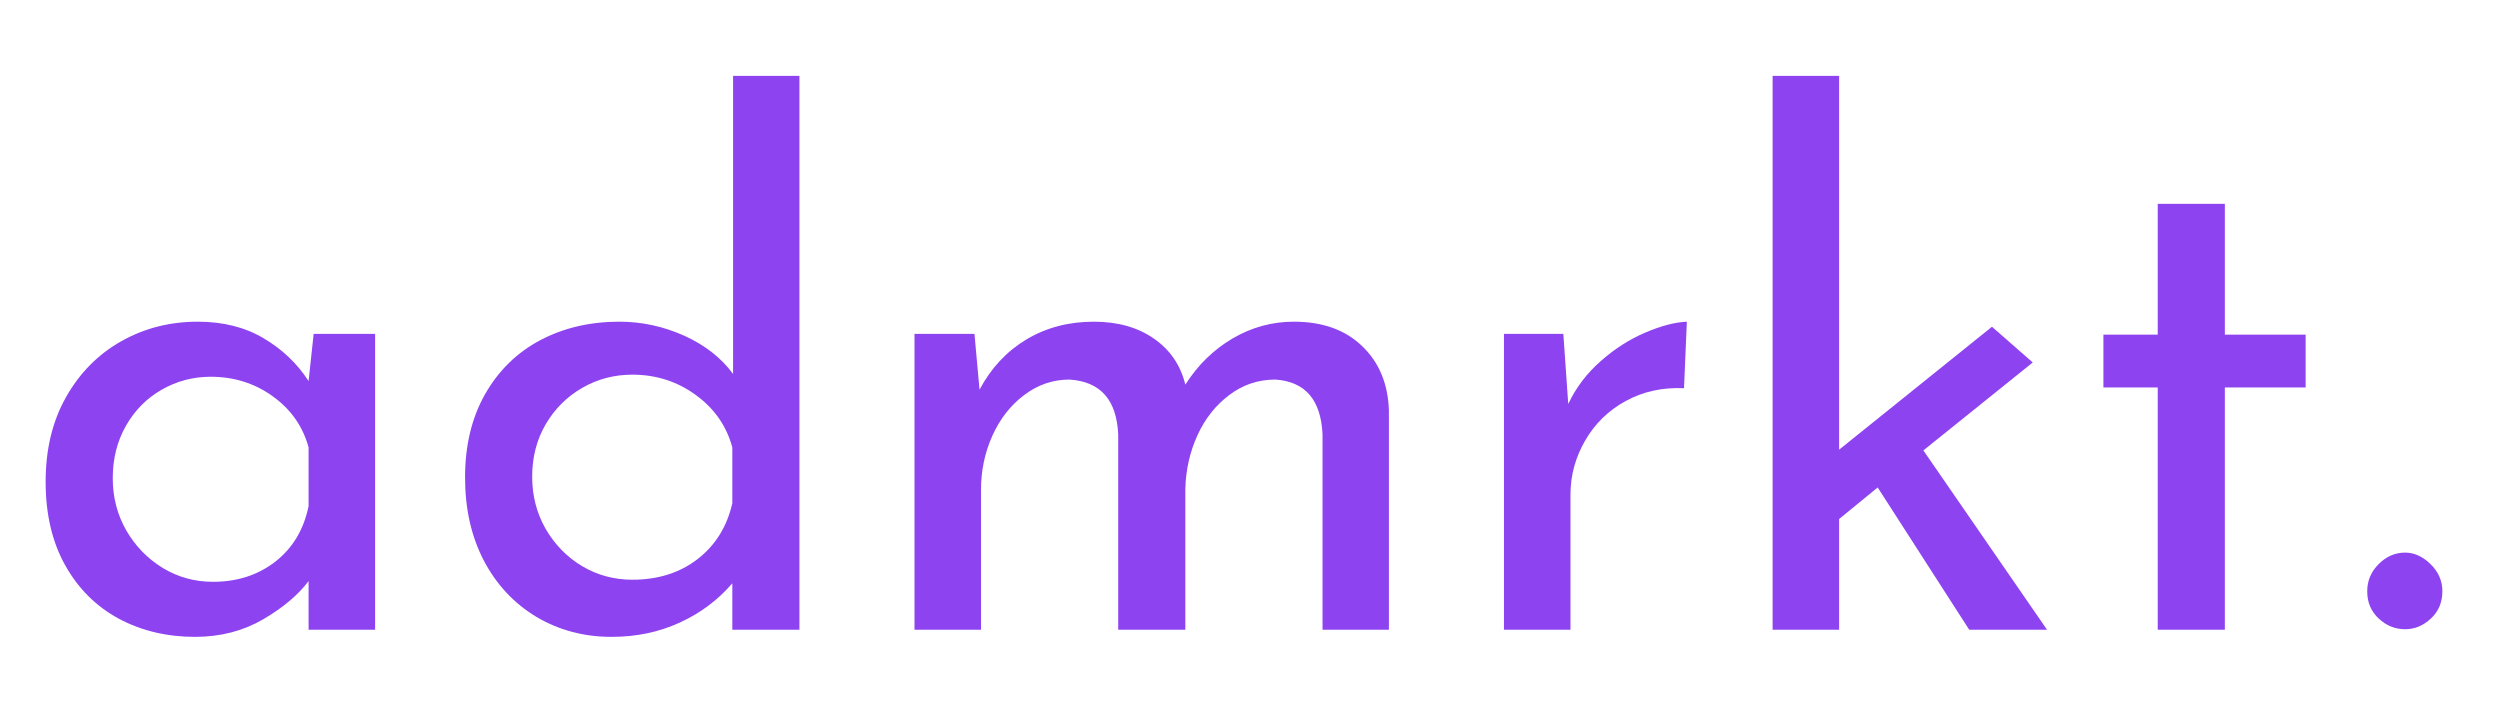 <svg xmlns="http://www.w3.org/2000/svg" xmlns:xlink="http://www.w3.org/1999/xlink" width="350" zoomAndPan="magnify" viewBox="0 0 262.5 75" height="100" preserveAspectRatio="xMidYMid meet" version="1.0"><defs><g/></defs><g fill="#8e43f0" fill-opacity="1"><g transform="translate(1.417, 66.121)"><g><path d="M 37.969 -31.062 L 37.969 0 L 30.984 0 L 30.984 -5.109 C 29.891 -3.648 28.289 -2.305 26.188 -1.078 C 24.082 0.141 21.707 0.75 19.062 0.75 C 16.102 0.75 13.438 0.113 11.062 -1.156 C 8.688 -2.438 6.812 -4.301 5.438 -6.75 C 4.062 -9.195 3.375 -12.125 3.375 -15.531 C 3.375 -18.938 4.086 -21.898 5.516 -24.422 C 6.941 -26.953 8.867 -28.906 11.297 -30.281 C 13.723 -31.656 16.41 -32.344 19.359 -32.344 C 22.004 -32.344 24.301 -31.766 26.25 -30.609 C 28.207 -29.461 29.785 -27.961 30.984 -26.109 L 31.516 -31.062 Z M 20.938 -5.031 C 23.488 -5.031 25.676 -5.738 27.5 -7.156 C 29.32 -8.582 30.484 -10.523 30.984 -12.984 L 30.984 -19.141 C 30.391 -21.336 29.141 -23.125 27.234 -24.5 C 25.336 -25.875 23.16 -26.562 20.703 -26.562 C 18.859 -26.562 17.145 -26.109 15.562 -25.203 C 13.988 -24.305 12.738 -23.047 11.812 -21.422 C 10.883 -19.797 10.422 -17.957 10.422 -15.906 C 10.422 -13.906 10.895 -12.078 11.844 -10.422 C 12.801 -8.773 14.078 -7.461 15.672 -6.484 C 17.273 -5.516 19.031 -5.031 20.938 -5.031 Z M 20.938 -5.031 "/></g></g></g><g fill="#8e43f0" fill-opacity="1"><g transform="translate(45.456, 66.121)"><g><path d="M 38.484 -58.156 L 38.484 0 L 31.438 0 L 31.438 -4.875 C 29.938 -3.125 28.098 -1.75 25.922 -0.75 C 23.742 0.25 21.359 0.75 18.766 0.75 C 15.859 0.75 13.227 0.051 10.875 -1.344 C 8.531 -2.75 6.691 -4.711 5.359 -7.234 C 4.035 -9.766 3.375 -12.68 3.375 -15.984 C 3.375 -19.336 4.07 -22.25 5.469 -24.719 C 6.875 -27.195 8.801 -29.086 11.25 -30.391 C 13.707 -31.691 16.484 -32.344 19.578 -32.344 C 21.93 -32.344 24.195 -31.852 26.375 -30.875 C 28.551 -29.895 30.266 -28.555 31.516 -26.859 L 31.516 -58.156 Z M 20.938 -5.25 C 23.633 -5.25 25.922 -5.973 27.797 -7.422 C 29.672 -8.879 30.883 -10.832 31.438 -13.281 L 31.438 -19.141 C 30.832 -21.391 29.555 -23.223 27.609 -24.641 C 25.66 -26.066 23.438 -26.781 20.938 -26.781 C 19.031 -26.781 17.273 -26.316 15.672 -25.391 C 14.078 -24.473 12.801 -23.203 11.844 -21.578 C 10.895 -19.953 10.422 -18.113 10.422 -16.062 C 10.422 -14.062 10.895 -12.234 11.844 -10.578 C 12.801 -8.93 14.078 -7.629 15.672 -6.672 C 17.273 -5.723 19.031 -5.25 20.938 -5.25 Z M 20.938 -5.25 "/></g></g></g><g fill="#8e43f0" fill-opacity="1"><g transform="translate(89.944, 66.121)"><g><path d="M 45.922 -32.344 C 48.922 -32.344 51.305 -31.488 53.078 -29.781 C 54.859 -28.082 55.797 -25.832 55.891 -23.031 L 55.891 0 L 48.922 0 L 48.922 -20.484 C 48.766 -24.129 47.113 -26.055 43.969 -26.266 C 42.164 -26.266 40.551 -25.723 39.125 -24.641 C 37.695 -23.566 36.582 -22.156 35.781 -20.406 C 34.988 -18.656 34.566 -16.781 34.516 -14.781 L 34.516 0 L 27.469 0 L 27.469 -20.484 C 27.312 -24.129 25.609 -26.055 22.359 -26.266 C 20.609 -26.266 19.02 -25.723 17.594 -24.641 C 16.164 -23.566 15.051 -22.141 14.25 -20.359 C 13.457 -18.586 13.062 -16.703 13.062 -14.703 L 13.062 0 L 6.078 0 L 6.078 -31.062 L 12.375 -31.062 L 12.906 -25.203 C 14.102 -27.461 15.738 -29.219 17.812 -30.469 C 19.895 -31.719 22.258 -32.344 24.906 -32.344 C 27.406 -32.344 29.504 -31.754 31.203 -30.578 C 32.91 -29.398 34.016 -27.785 34.516 -25.734 C 35.816 -27.785 37.469 -29.398 39.469 -30.578 C 41.469 -31.754 43.617 -32.344 45.922 -32.344 Z M 45.922 -32.344 "/></g></g></g><g fill="#8e43f0" fill-opacity="1"><g transform="translate(151.838, 66.121)"><g><path d="M 12.828 -23.703 C 13.629 -25.41 14.766 -26.91 16.234 -28.203 C 17.711 -29.504 19.273 -30.504 20.922 -31.203 C 22.578 -31.91 24.031 -32.289 25.281 -32.344 L 24.984 -25.359 C 22.734 -25.461 20.691 -25.016 18.859 -24.016 C 17.035 -23.016 15.613 -21.625 14.594 -19.844 C 13.57 -18.07 13.062 -16.188 13.062 -14.188 L 13.062 0 L 6.078 0 L 6.078 -31.062 L 12.312 -31.062 Z M 12.828 -23.703 "/></g></g></g><g fill="#8e43f0" fill-opacity="1"><g transform="translate(180.047, 66.121)"><g><path d="M 17.109 -14.938 L 13.062 -11.625 L 13.062 0 L 6.078 0 L 6.078 -58.156 L 13.062 -58.156 L 13.062 -18.906 L 29.109 -31.812 L 33.391 -28.062 L 21.906 -18.828 L 34.891 0 L 26.719 0 Z M 17.109 -14.938 "/></g></g></g><g fill="#8e43f0" fill-opacity="1"><g transform="translate(217.483, 66.121)"><g><path d="M 16.125 -44.719 L 16.125 -30.984 L 24.609 -30.984 L 24.609 -25.438 L 16.125 -25.438 L 16.125 0 L 9.078 0 L 9.078 -25.438 L 3.375 -25.438 L 3.375 -30.984 L 9.078 -30.984 L 9.078 -44.719 Z M 16.125 -44.719 "/></g></g></g><g fill="#8e43f0" fill-opacity="1"><g transform="translate(245.996, 66.07)"><g><path d="M 2.562 -3.984 C 2.562 -5.086 2.961 -6.039 3.766 -6.844 C 4.566 -7.645 5.492 -8.047 6.547 -8.047 C 7.492 -8.047 8.379 -7.645 9.203 -6.844 C 10.035 -6.039 10.453 -5.086 10.453 -3.984 C 10.453 -2.828 10.051 -1.875 9.25 -1.125 C 8.445 -0.375 7.547 0 6.547 0 C 5.492 0 4.566 -0.375 3.766 -1.125 C 2.961 -1.875 2.562 -2.828 2.562 -3.984 Z M 2.562 -3.984 "/></g></g></g></svg>
